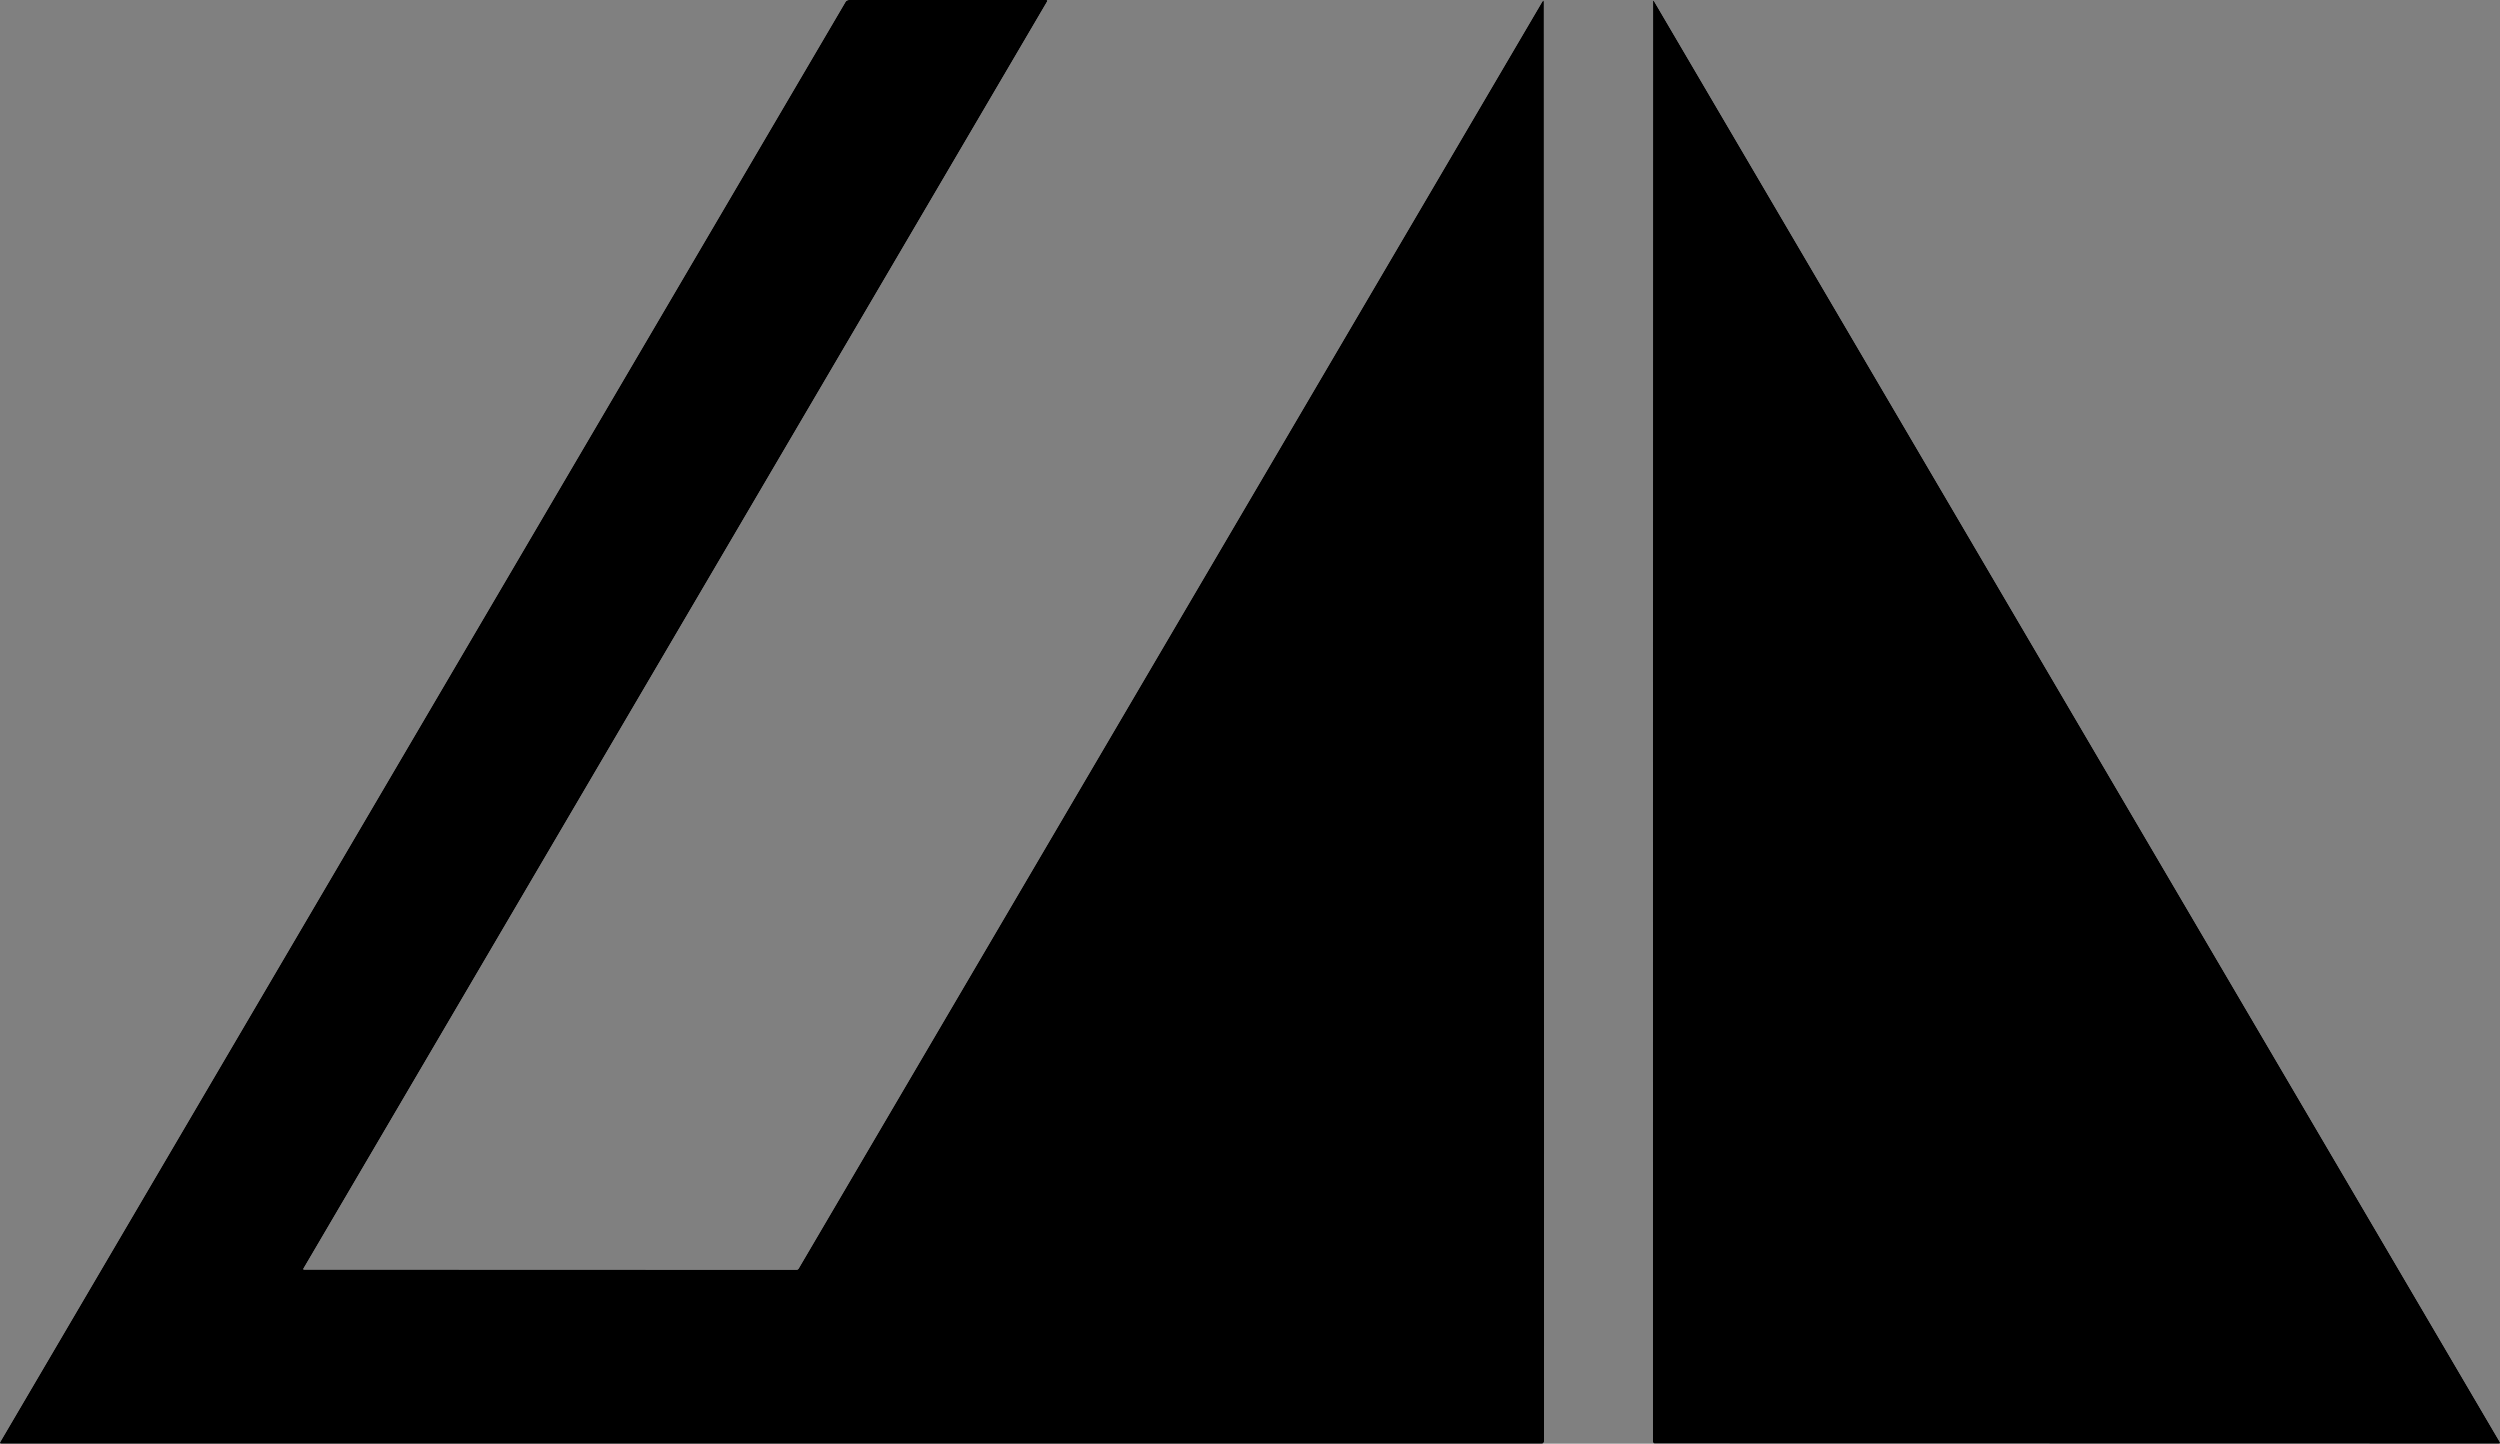 <svg width="100%" viewBox="0 0 71 41" fill="none" xmlns="http://www.w3.org/2000/svg">
<rect x="0" y="0" width="71" height="41" fill="#808080" stroke="none"/>
<path d="M8.62 36.024L29.737 0.045C29.754 0.015 29.746 0 29.711 0H24.111C24.091 1.72288e-05 24.071 0.005 24.054 0.015C24.036 0.025 24.021 0.04 24.011 0.057L0.01 40.947C-0.01 40.982 -0 41 0.041 41H43.786C43.803 41 43.819 40.993 43.832 40.981C43.844 40.969 43.851 40.952 43.851 40.935L43.846 0.068C43.846 0.002 43.83 -0.002 43.796 0.055L22.682 36.027C22.675 36.037 22.667 36.046 22.657 36.052C22.646 36.058 22.635 36.061 22.623 36.061L8.638 36.056C8.613 36.056 8.607 36.046 8.62 36.024ZM57.742 18.379C54.157 12.269 50.569 6.156 46.977 0.038C46.957 0.005 46.947 0.007 46.947 0.046L46.943 40.943C46.943 40.957 46.948 40.97 46.958 40.98C46.968 40.99 46.981 40.995 46.995 40.995L70.959 41C71 41 71.01 40.982 70.99 40.947C66.574 33.425 62.158 25.902 57.742 18.379Z" fill="white"/>
<path d="M8.638 36.056L22.623 36.061C22.635 36.061 22.646 36.058 22.657 36.052C22.667 36.046 22.675 36.037 22.682 36.027L43.796 0.055C43.83 -0.002 43.846 0.002 43.846 0.068L43.851 40.935C43.851 40.952 43.844 40.969 43.832 40.981C43.819 40.993 43.803 41 43.786 41H0.041C-0 41 -0.01 40.982 0.01 40.947L24.011 0.057C24.021 0.04 24.036 0.025 24.054 0.015C24.071 0.005 24.091 1.72288e-05 24.111 0H29.711C29.746 0 29.754 0.015 29.737 0.045L8.62 36.024C8.607 36.046 8.613 36.056 8.638 36.056Z" fill="black"/>
<path d="M57.742 18.379C62.158 25.902 66.574 33.425 70.99 40.947C71.01 40.982 71 41 70.959 41L46.995 40.995C46.981 40.995 46.968 40.99 46.958 40.98C46.948 40.97 46.943 40.957 46.943 40.943L46.947 0.046C46.947 0.007 46.957 0.005 46.977 0.038C50.569 6.156 54.157 12.269 57.742 18.379Z" fill="black"/>
</svg>
